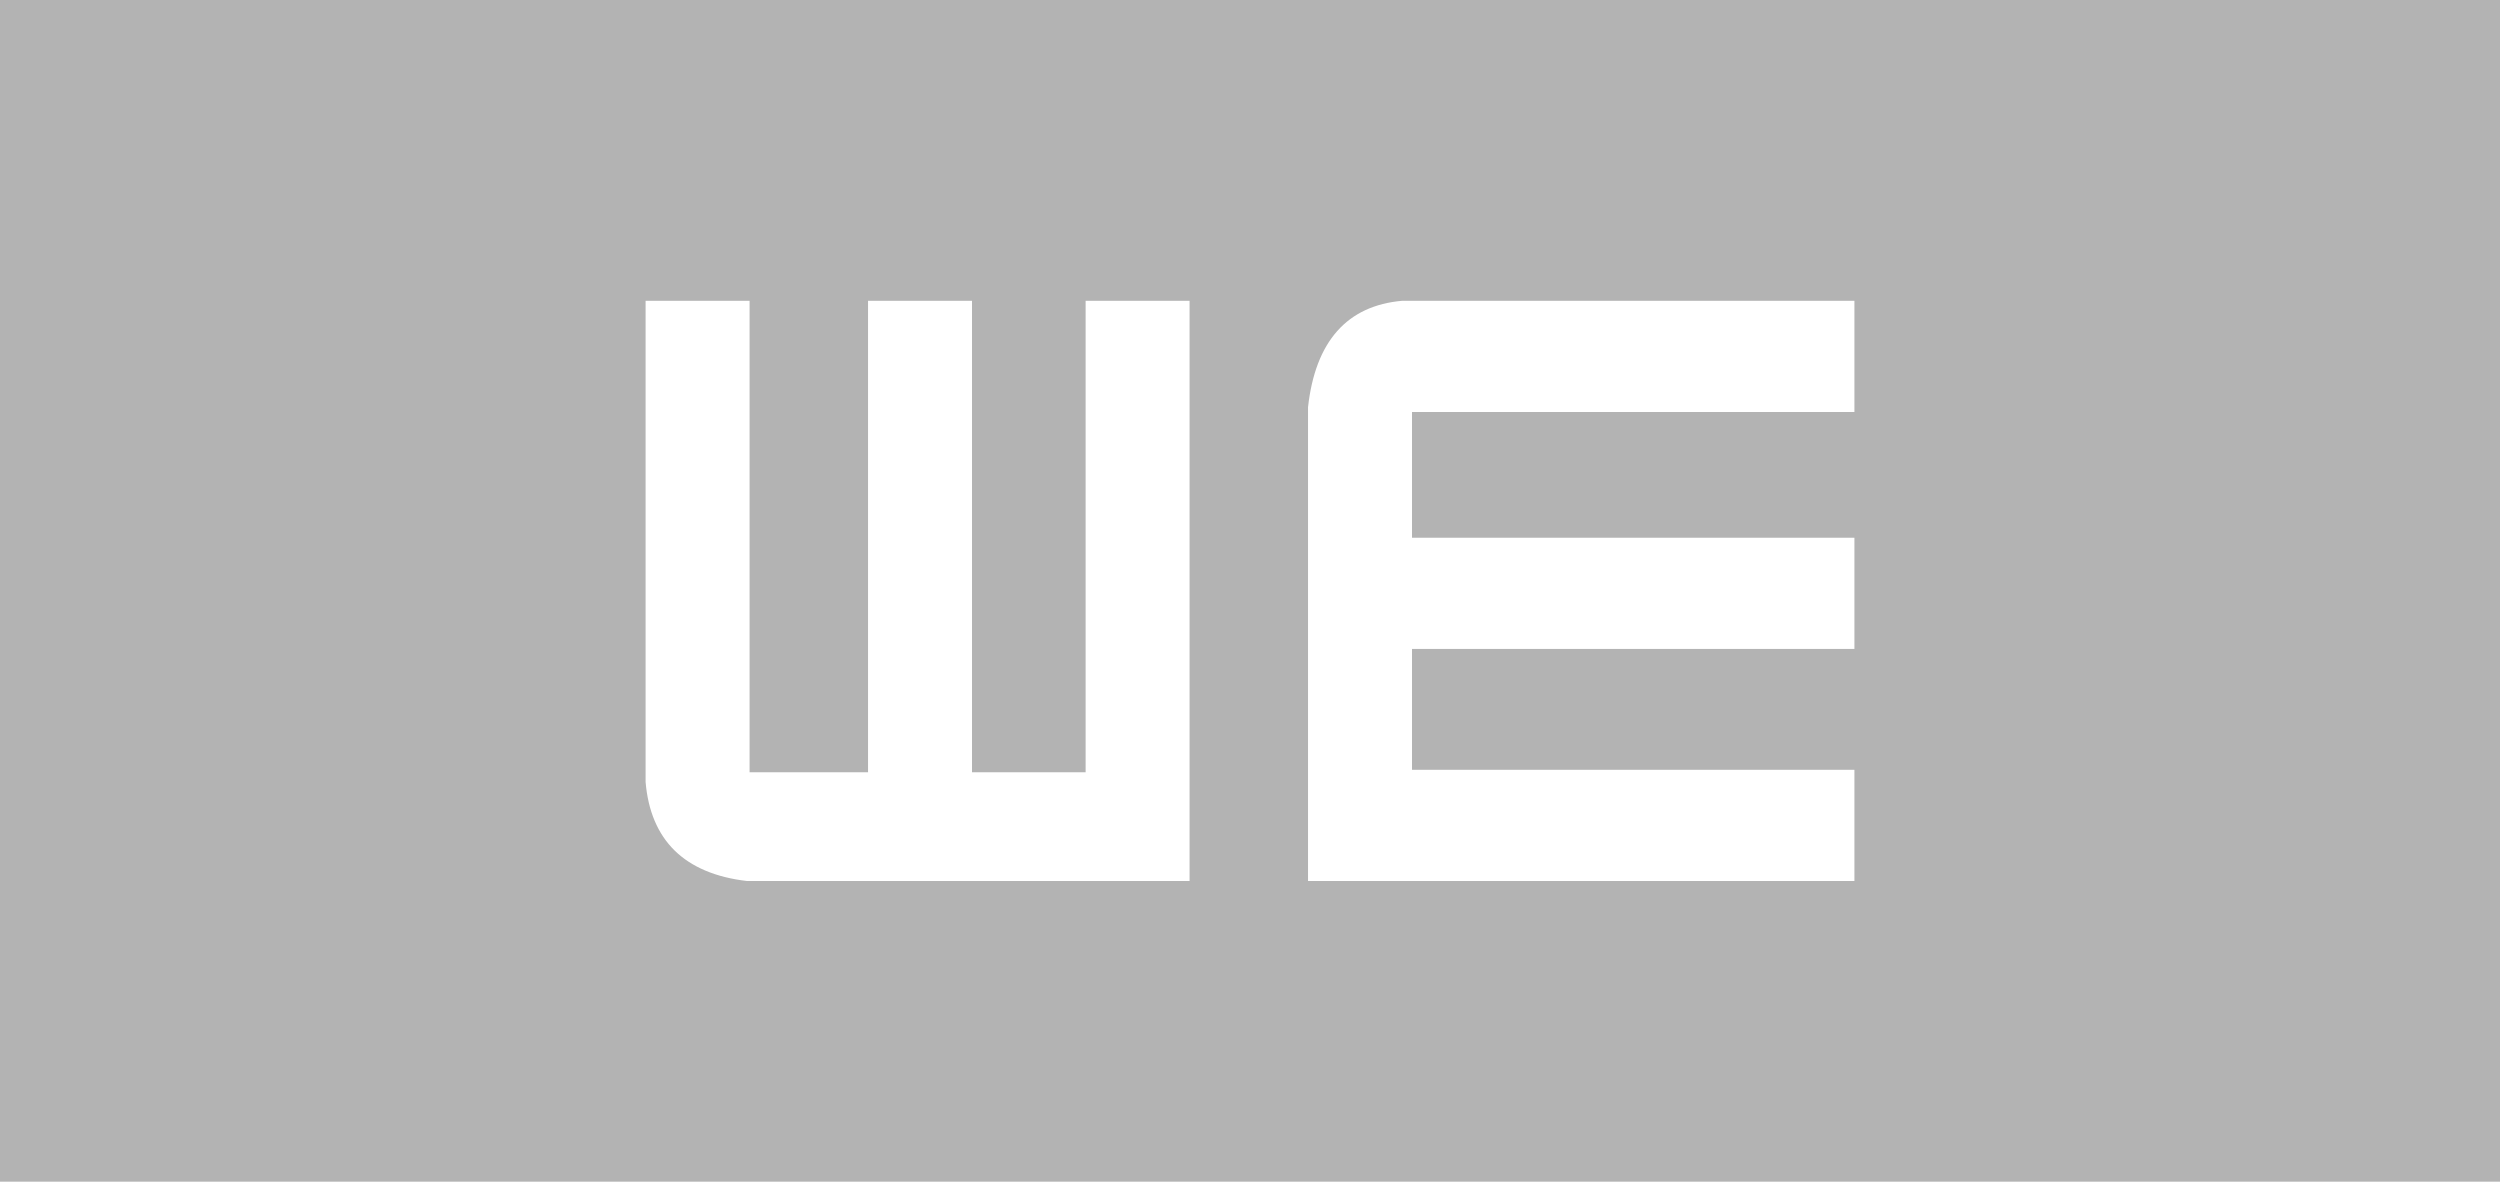 <?xml version="1.0" encoding="UTF-8"?>
<svg xmlns="http://www.w3.org/2000/svg" width="400" height="189.092" viewBox="0 0 400 189.092">
  <g id="WE_Fashion_Logo_03.2022" transform="translate(0 0)" opacity="0.3">
    <path id="Subtraction_3" data-name="Subtraction 3" d="M-6030-3348.908h-400V-3538h400v189.091Zm-175.629-140.966c-8.841.768-13.917,6.494-15.086,17.02v75.819h87.421v-17.794h-70.787v-19.342h70.787v-17.793h-70.787v-20.115h70.787v-17.794Zm-121.077,0v76.978c.387,4.637,1.948,8.331,4.642,10.976,2.714,2.665,6.619,4.309,11.605,4.885h70.789v-92.839H-6256.3v75.431h-18.18v-75.431h-16.633v75.431h-18.955v-75.431Z" transform="translate(6430 3538)"></path>
  </g>
</svg>

